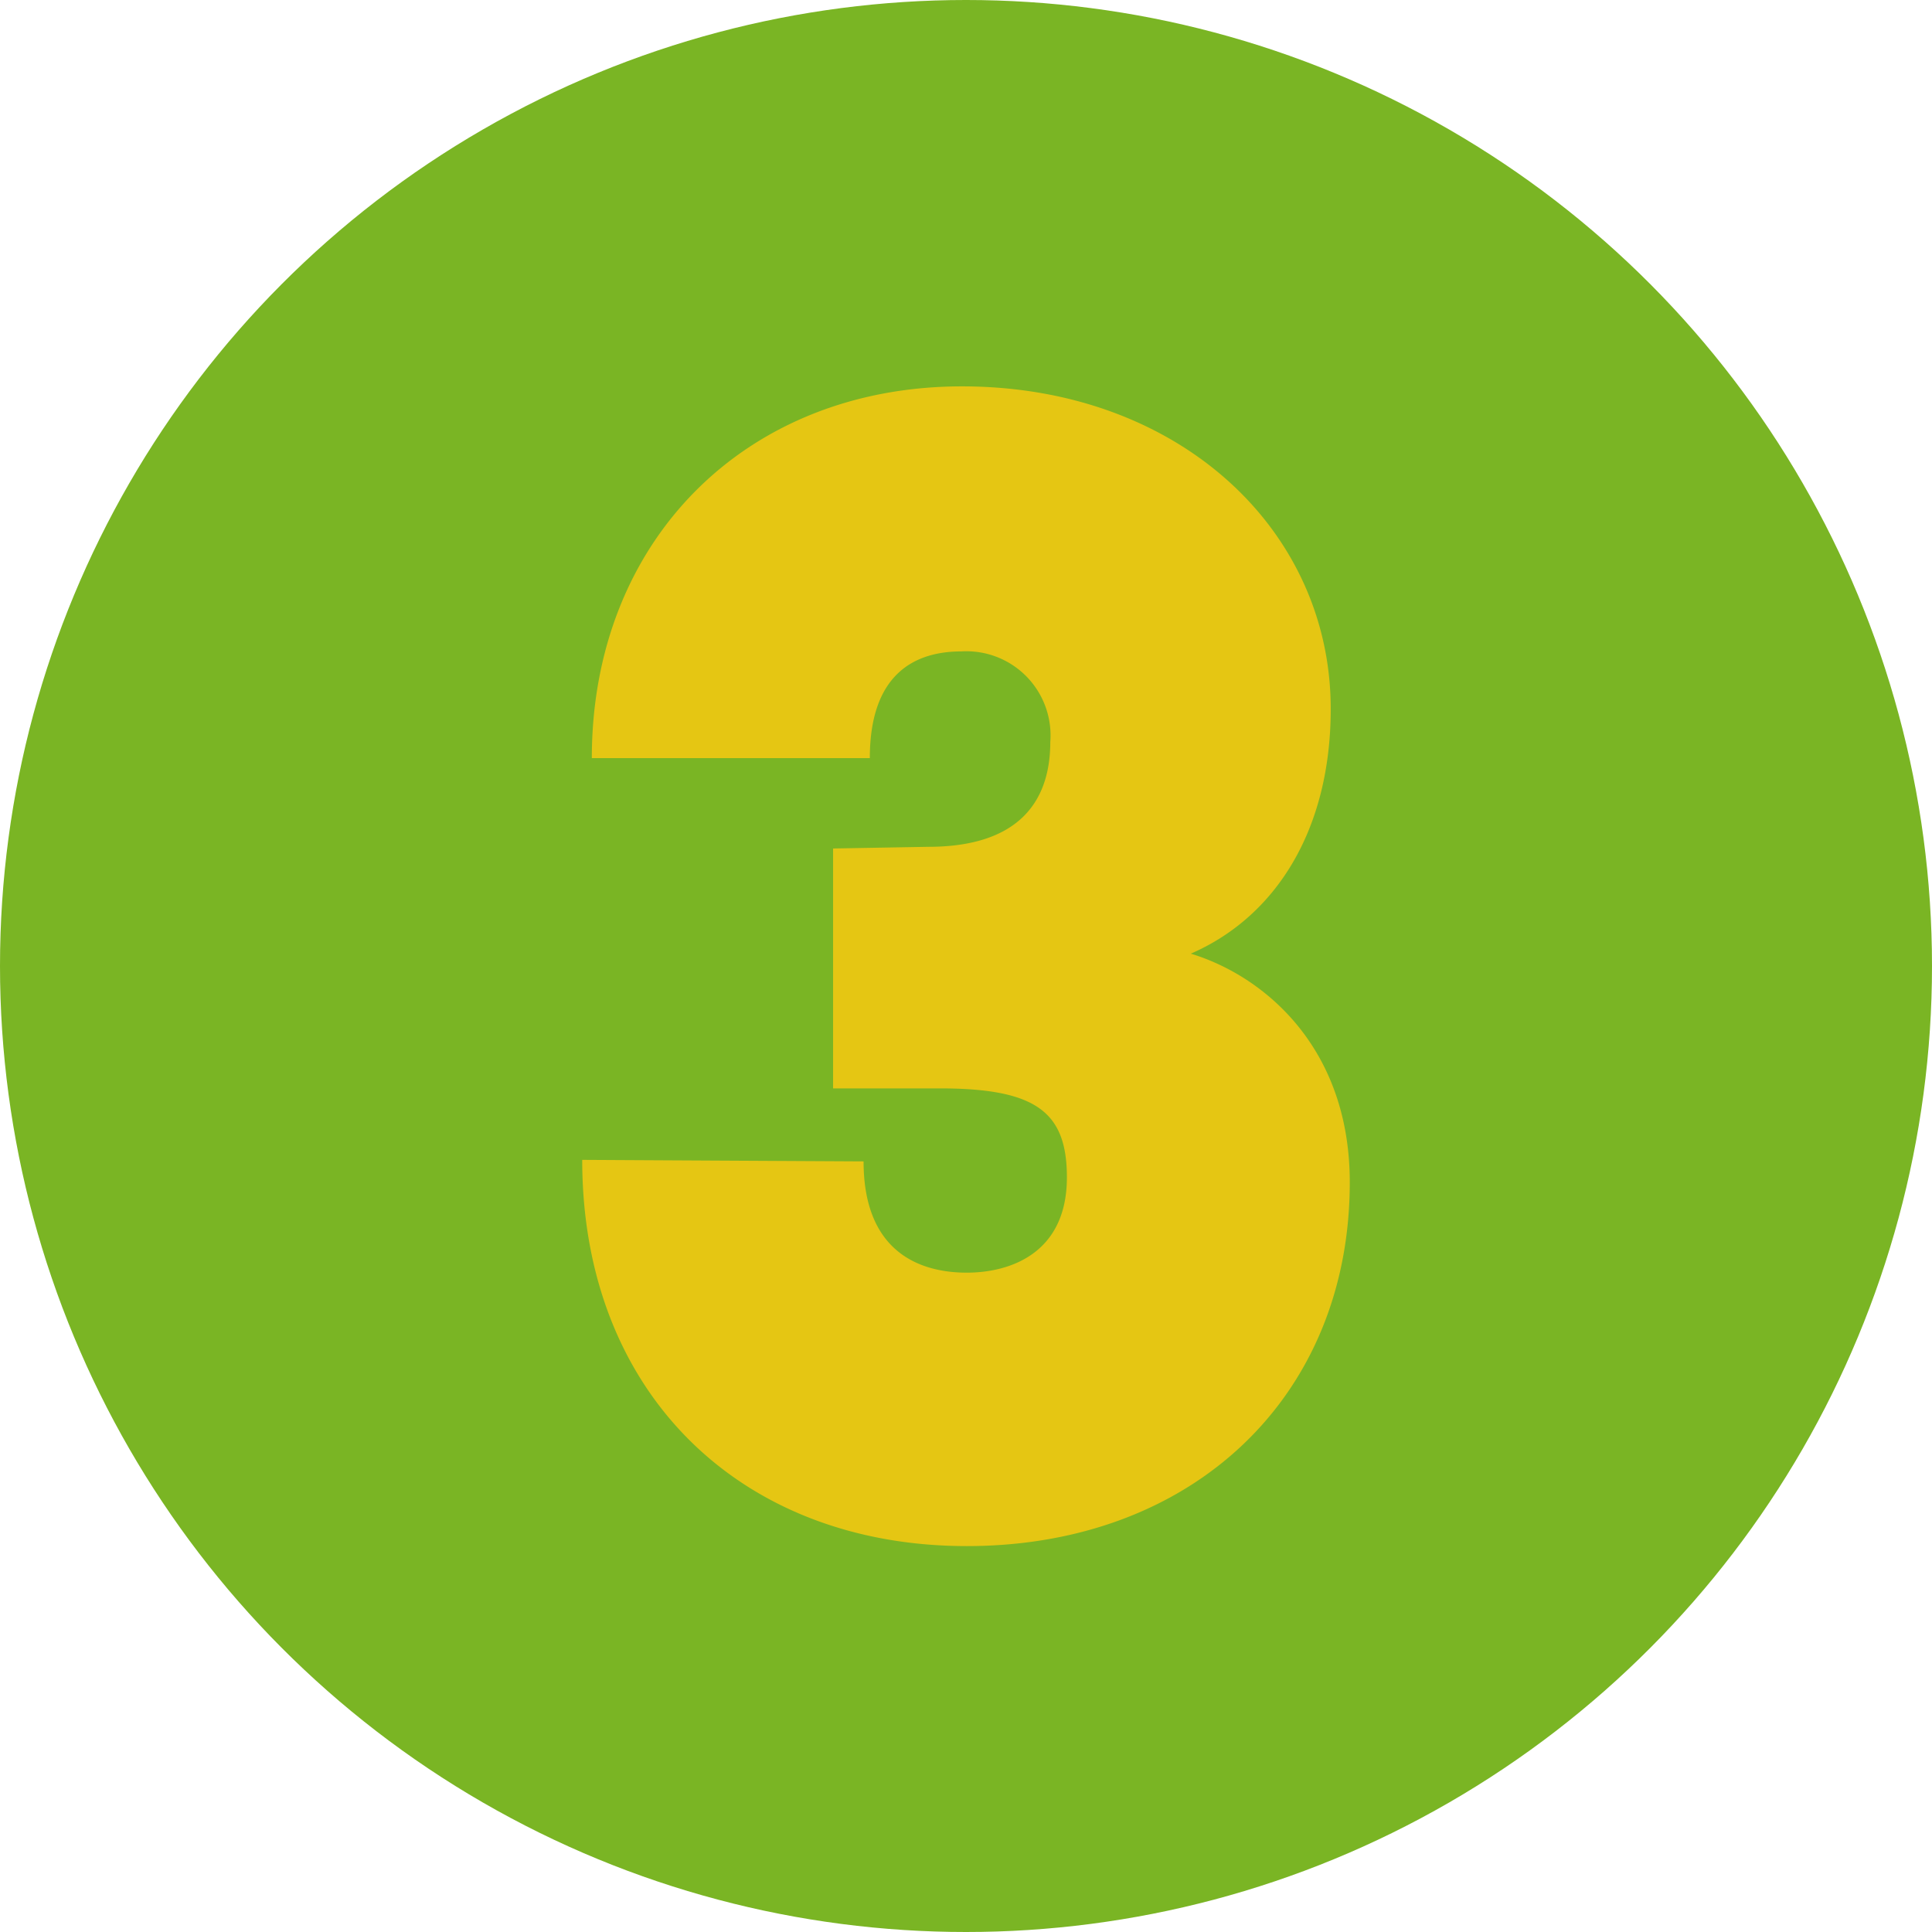 <?xml version="1.0" encoding="UTF-8"?> <svg xmlns="http://www.w3.org/2000/svg" viewBox="0 0 126.76 126.76"><defs><style>.cls-1{fill:#7ab524;}.cls-2{fill:#e5c613;}</style></defs><g id="Layer_2" data-name="Layer 2"><g id="Layer_1-2" data-name="Layer 1"><circle class="cls-1" cx="63.38" cy="63.38" r="63.38"></circle><path class="cls-2" d="M38.2,76.1l18.46.1c0,6,3.75,7.3,6.77,7.3,2.82,0,6.57-1.25,6.57-6.25,0-4.28-2-5.84-8.34-5.84h-7V55.67l6.25-.11c5.53,0,8-2.6,8-6.88a5.52,5.52,0,0,0-5.84-5.94c-2.92,0-6,1.35-6,7H38.83c0-14.28,10.11-24.39,24.29-24.39s24.19,9.38,24.19,21.16c0,8-3.65,13.66-9.18,16.06,4.8,1.46,10.43,6.15,10.43,15,0,14.07-10.32,23.87-25.13,23.87S38.2,91.42,38.2,76.1Z"></path></g></g></svg> 